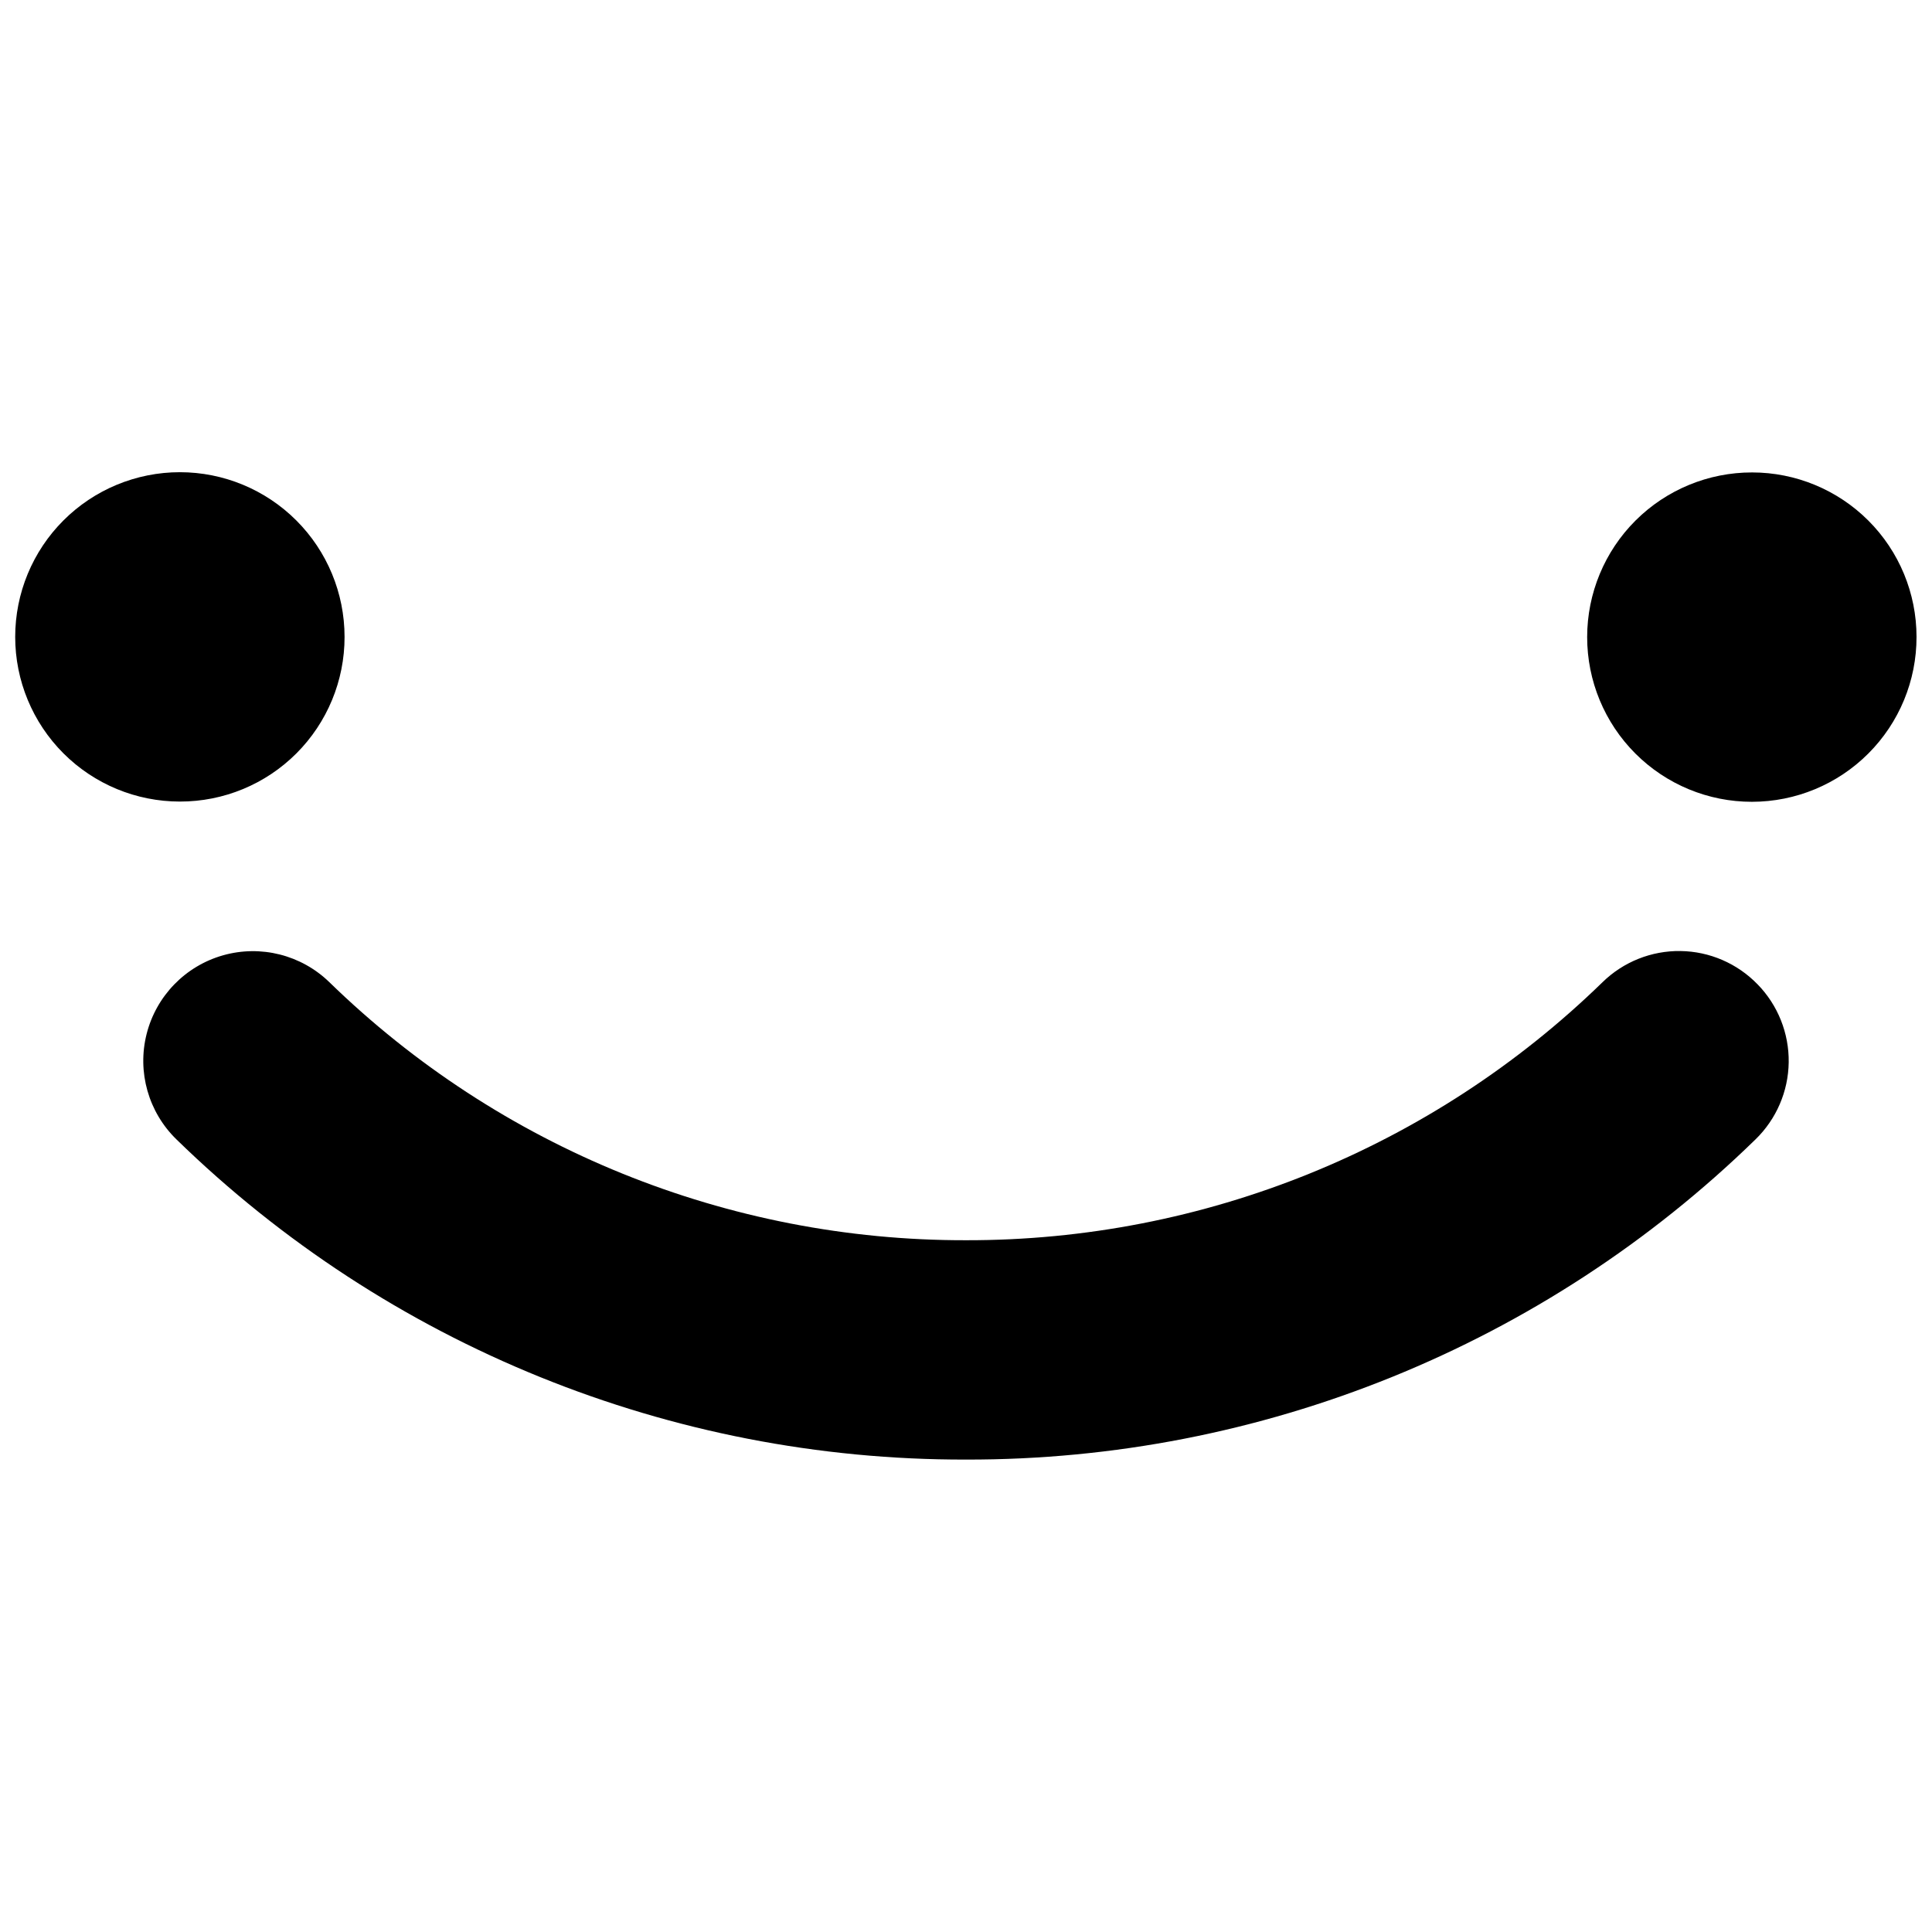 <?xml version="1.0" encoding="UTF-8"?>
<!-- Uploaded to: ICON Repo, www.iconrepo.com, Generator: ICON Repo Mixer Tools -->
<svg width="800px" height="800px" version="1.1" viewBox="144 144 512 512" xmlns="http://www.w3.org/2000/svg">
 <defs>
  <clipPath id="a">
   <path d="m148.09 269h503.81v262h-503.81z"/>
  </clipPath>
 </defs>
 <g clip-path="url(#a)">
  <path d="m609.77 404.85c5.391 5.523 8.359 12.965 8.254 20.68-0.105 7.715-3.281 15.07-8.82 20.445-55.961 54.547-131.06 85-209.21 84.828-78.148 0.172-153.25-30.281-209.21-84.828-7.449-7.234-10.473-17.891-7.93-27.957 2.539-10.066 10.258-18.016 20.246-20.848s20.73-0.121 28.176 7.113c45.141 43.965 105.7 68.516 168.71 68.391 63.012 0.125 123.57-24.426 168.71-68.391 5.512-5.387 12.941-8.355 20.648-8.25s15.051 3.281 20.414 8.816zm-1.449-135.65c-11.582-0.016-22.695 4.574-30.895 12.754-8.195 8.184-12.805 19.289-12.812 30.871-0.004 11.582 4.594 22.688 12.785 30.879 8.188 8.191 19.297 12.789 30.879 12.781 11.582-0.004 22.688-4.613 30.867-12.812 8.184-8.195 12.773-19.309 12.754-30.891 0-11.559-4.59-22.645-12.762-30.816-8.176-8.172-19.258-12.766-30.816-12.766zm-373.01 43.582c0-11.574-4.598-22.676-12.785-30.859-8.184-8.188-19.285-12.785-30.859-12.785s-22.676 4.598-30.859 12.785c-8.184 8.184-12.781 19.285-12.781 30.859 0 11.574 4.598 22.676 12.781 30.859 8.184 8.184 19.285 12.781 30.859 12.781 11.582 0.02 22.691-4.574 30.879-12.762 8.188-8.191 12.781-19.301 12.766-30.879z"/>
 </g>
</svg>